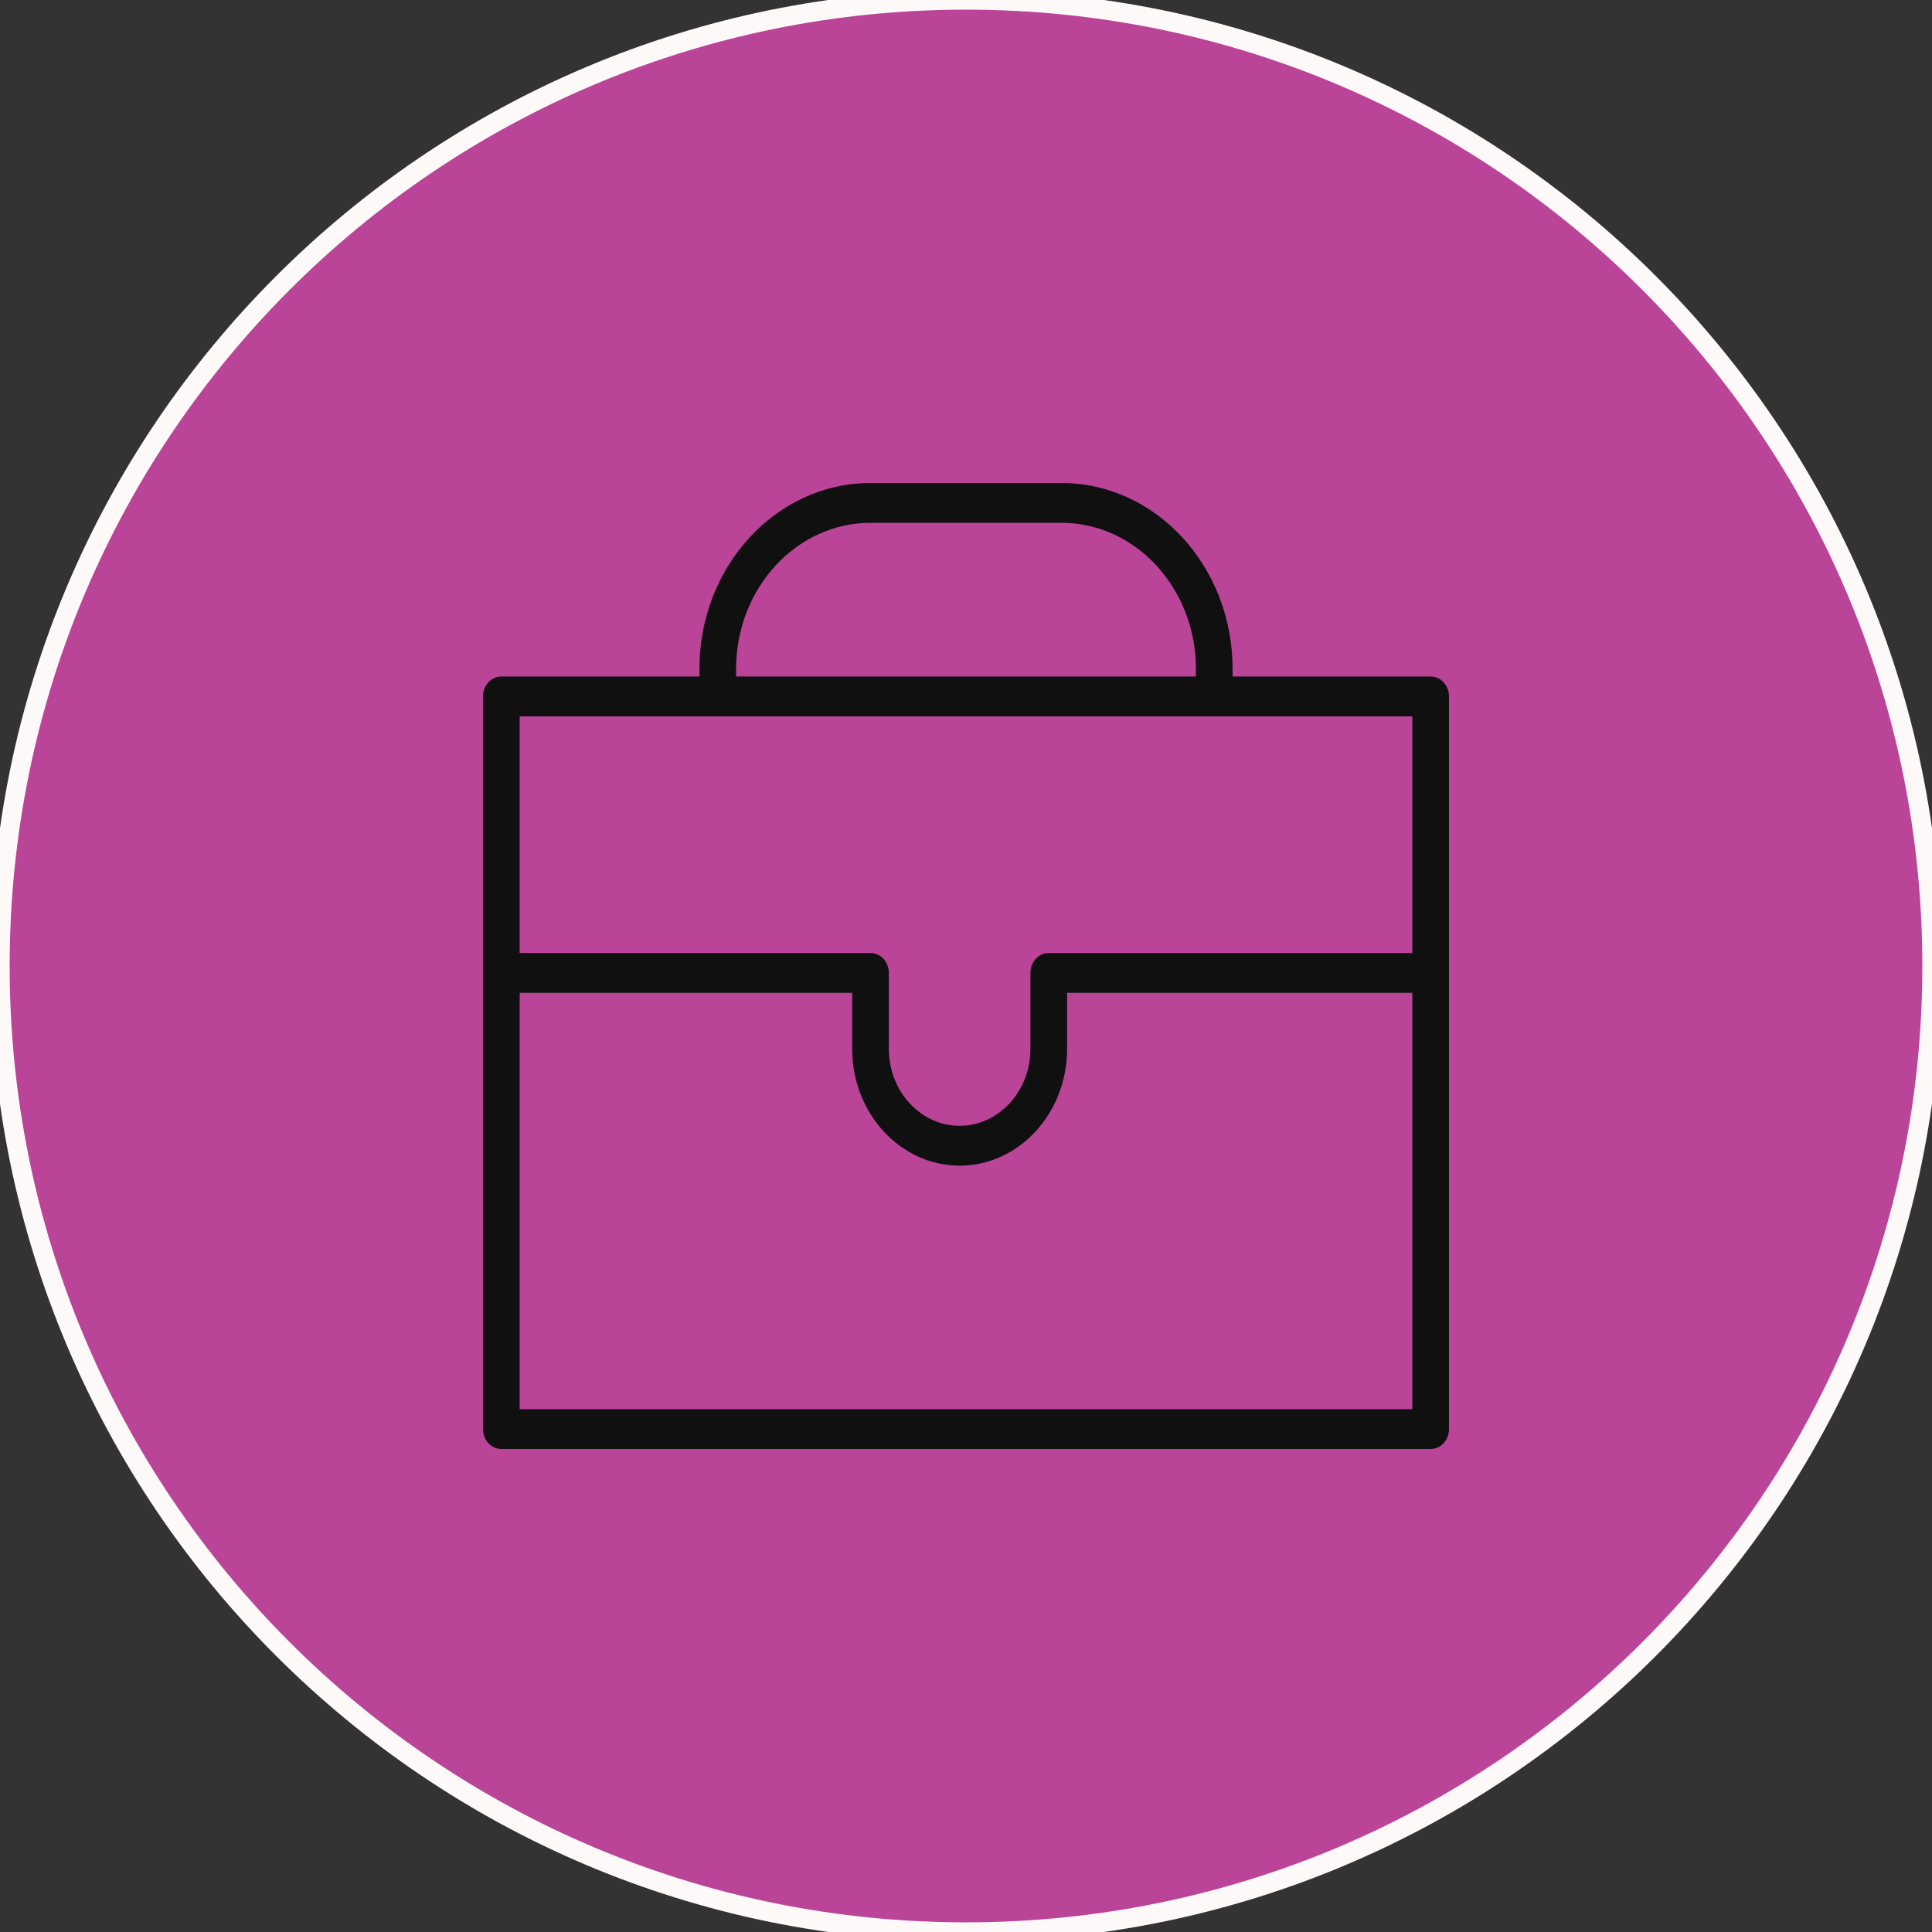 <?xml version="1.0" encoding="UTF-8"?> <svg xmlns="http://www.w3.org/2000/svg" viewBox="0 0 100.00 100.00" data-guides="{&quot;vertical&quot;:[],&quot;horizontal&quot;:[]}"><rect x="0" y="0" width="100.00" height="100.00" fill="#333333" stroke="none"/><path fill="#ba4498" stroke="#fdf9f9" fill-opacity="1" stroke-width="1" stroke-opacity="1" color="rgb(51, 51, 51)" fill-rule="evenodd" x="0" y="0" width="100" height="100" rx="25" ry="25" id="tSvg150220d4f75" title="Rectangle 7" d="M0 50C0 22.386 22.386 0 50 0C50 0 50 0 50 0C77.614 0 100 22.386 100 50C100 50 100 50 100 50C100 77.614 77.614 100 50 100C50 100 50 100 50 100C22.386 100 0 77.614 0 50Z"></path><path fill="#111010" stroke="#111010" fill-opacity="1" stroke-width="0" stroke-opacity="1" color="rgb(51, 51, 51)" fill-rule="evenodd" id="tSvg169ff00b937" title="Path 13" stroke-linecap="" d="M74.05 35.017C70.633 35.017 67.216 35.017 63.798 35.017C63.798 34.884 63.798 34.75 63.798 34.617C63.798 29.314 59.825 25 54.942 25C51.647 25 48.352 25 45.058 25C40.174 25 36.202 29.314 36.202 34.617C36.202 34.75 36.202 34.884 36.202 35.017C32.784 35.017 29.367 35.017 25.949 35.017C25.425 35.017 25 35.478 25 36.048C25 48.688 25 61.329 25 73.969C25 74.539 25.425 75 25.949 75C41.983 75 58.017 75 74.051 75C74.575 75 75 74.539 75 73.969C75 61.329 75 48.688 75 36.048C74.999 35.479 74.575 35.017 74.05 35.017ZM38.1 34.617C38.1 30.451 41.221 27.061 45.058 27.061C48.352 27.061 51.647 27.061 54.942 27.061C58.778 27.061 61.9 30.451 61.9 34.617C61.9 34.75 61.9 34.884 61.9 35.017C53.967 35.017 46.033 35.017 38.1 35.017C38.1 34.884 38.1 34.75 38.1 34.617ZM73.101 37.078C73.101 41.161 73.101 45.244 73.101 49.327C66.828 49.327 60.556 49.327 54.283 49.327C53.759 49.327 53.334 49.789 53.334 50.358C53.334 51.67 53.334 52.982 53.334 54.294C53.334 56.487 51.69 58.271 49.671 58.271C47.651 58.271 46.007 56.487 46.007 54.294C46.007 52.982 46.007 51.67 46.007 50.358C46.007 49.789 45.582 49.327 45.058 49.327C39.005 49.327 32.951 49.327 26.898 49.327C26.898 45.244 26.898 41.161 26.898 37.078C42.299 37.078 57.7 37.078 73.101 37.078ZM26.898 72.939C26.898 65.756 26.898 58.573 26.898 51.389C32.635 51.389 38.372 51.389 44.109 51.389C44.109 52.358 44.109 53.326 44.109 54.294C44.109 57.625 46.604 60.333 49.671 60.333C52.738 60.333 55.232 57.625 55.232 54.294C55.232 53.326 55.232 52.358 55.232 51.389C61.188 51.389 67.145 51.389 73.101 51.389C73.101 58.573 73.101 65.756 73.101 72.939C57.7 72.939 42.299 72.939 26.898 72.939Z"></path><defs></defs></svg> 